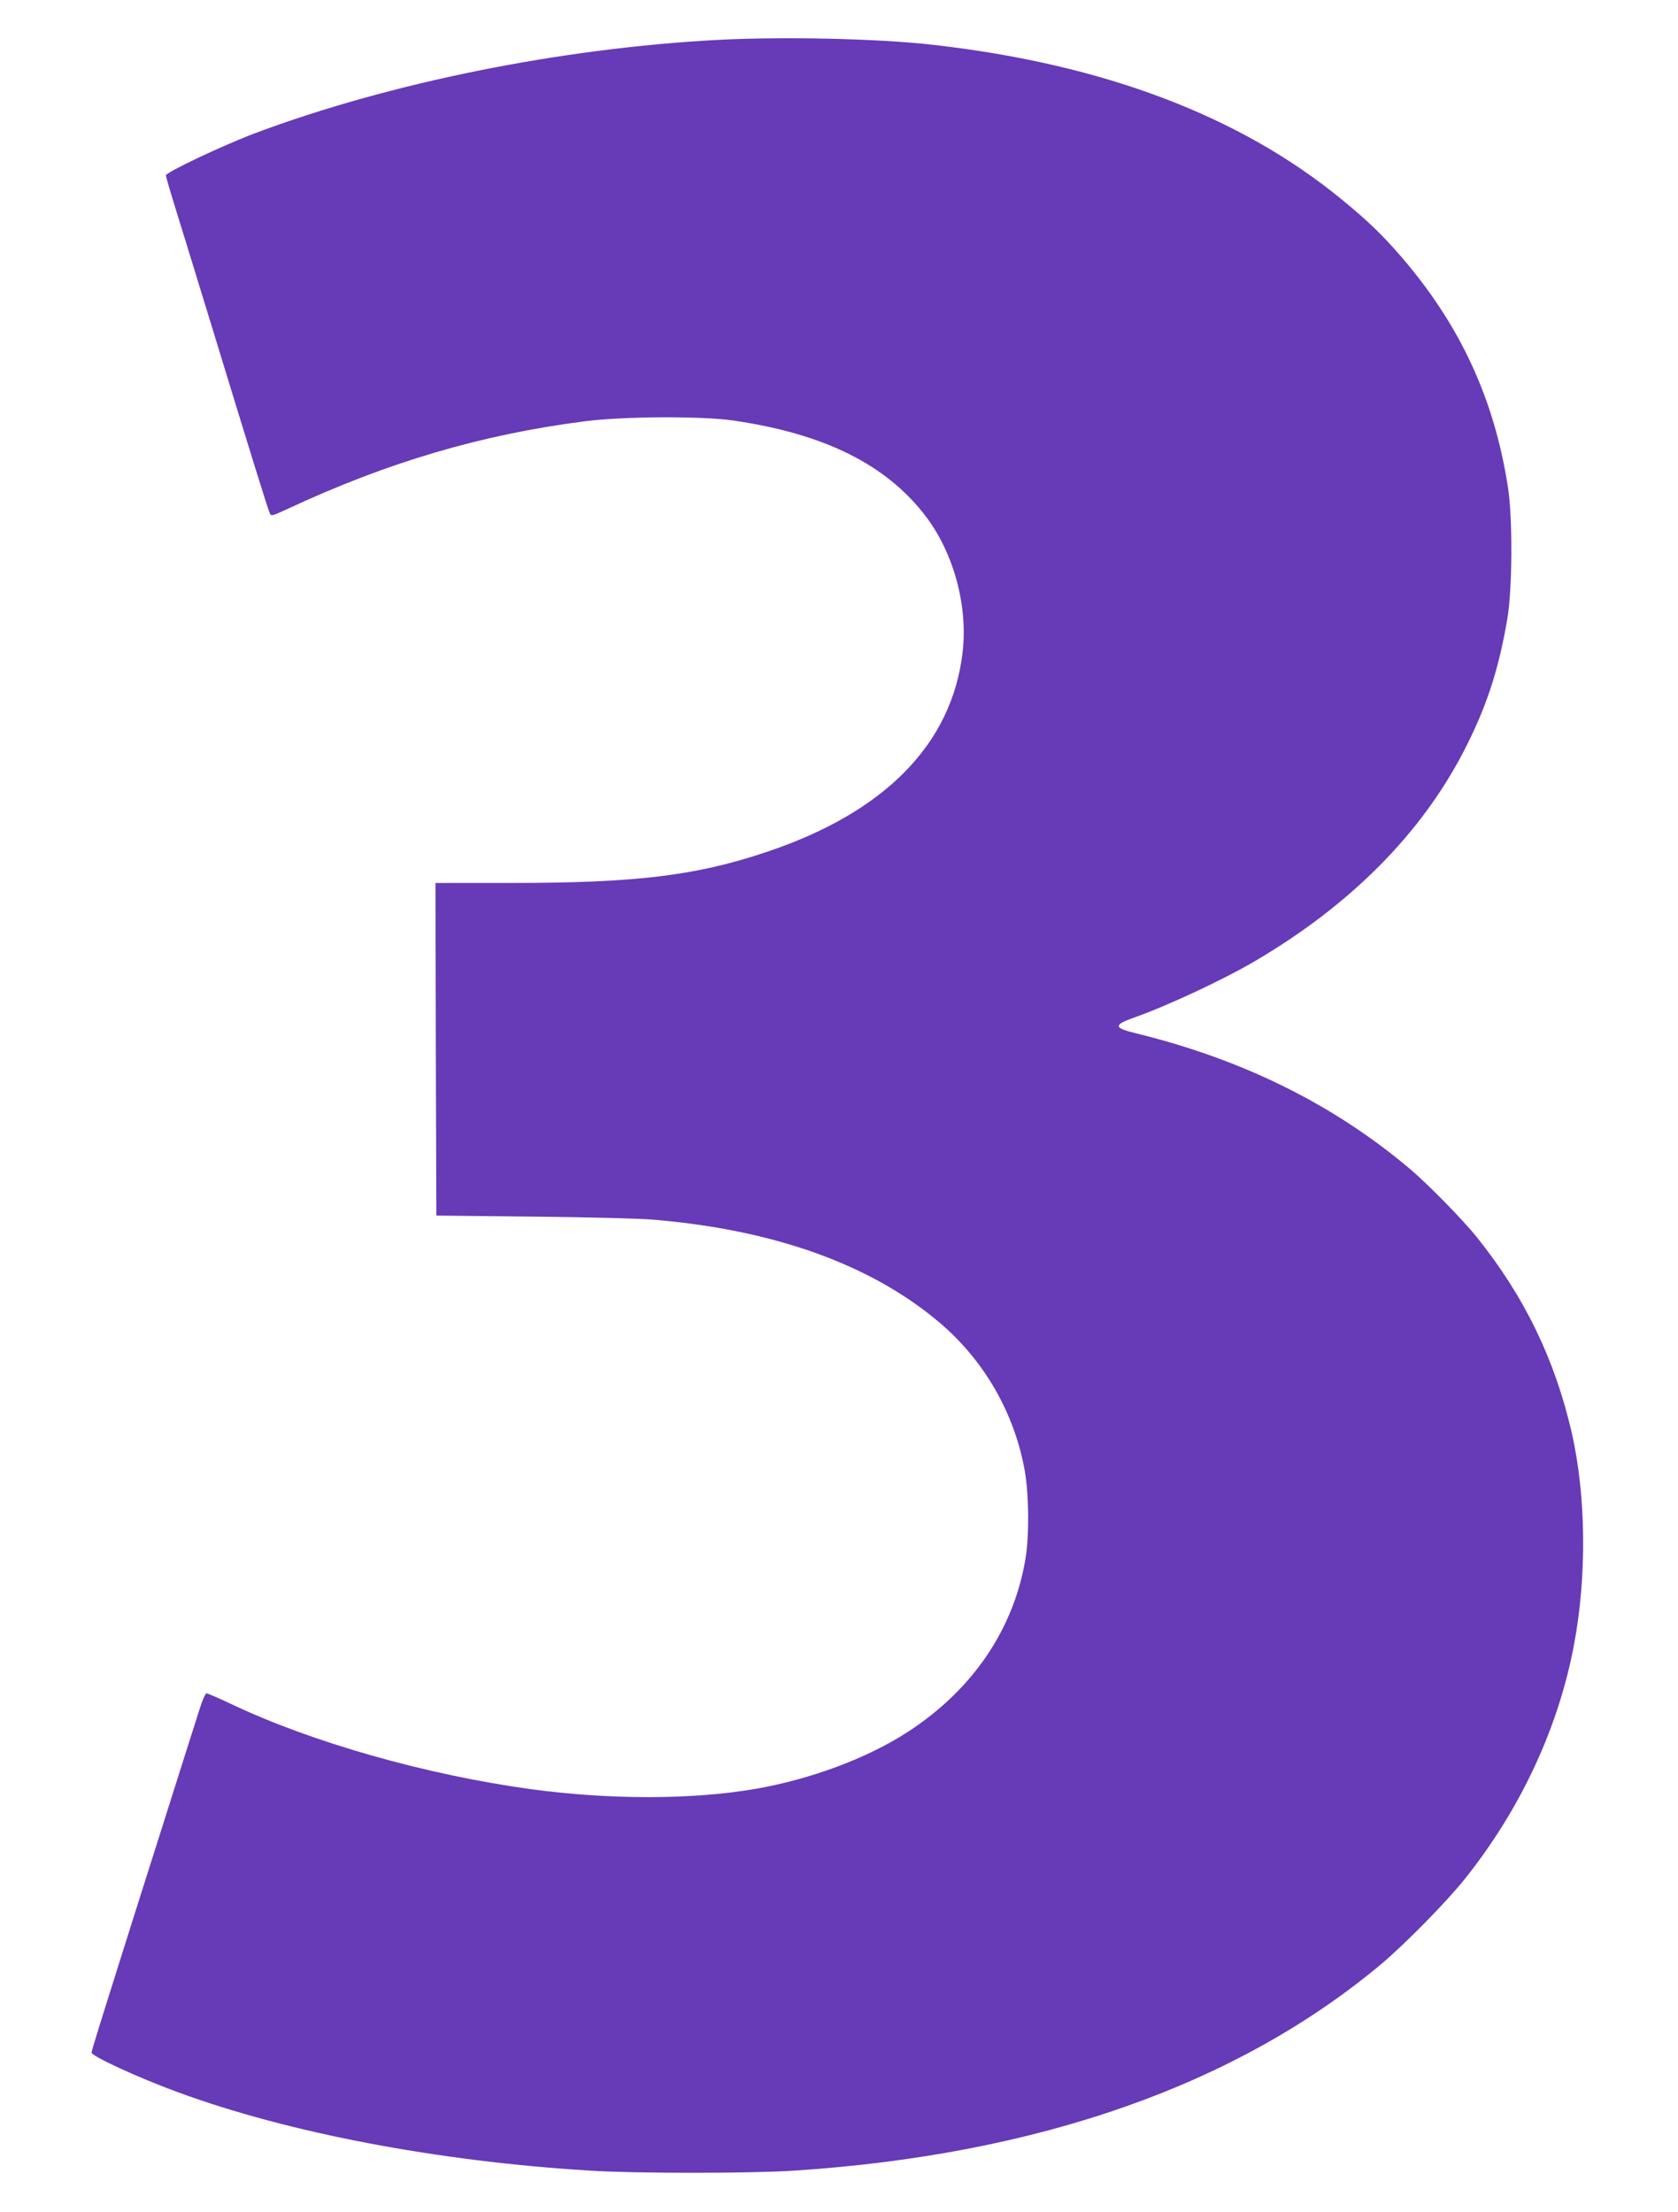 <?xml version="1.0" standalone="no"?>
<!DOCTYPE svg PUBLIC "-//W3C//DTD SVG 20010904//EN"
 "http://www.w3.org/TR/2001/REC-SVG-20010904/DTD/svg10.dtd">
<svg version="1.0" xmlns="http://www.w3.org/2000/svg"
 width="971pt" height="1280pt" viewBox="0 0 971 1280"
 preserveAspectRatio="xMidYMid meet">
<g transform="translate(0,1280) scale(0.1,-0.1)"
fill="#673ab7" stroke="none">
<path d="M4150 12569 c-909 -49 -1890 -247 -2669 -538 -189 -71 -521 -228
-521 -246 0 -6 24 -90 54 -186 30 -96 129 -419 221 -719 233 -763 314 -1022
325 -1047 9 -22 9 -22 107 23 576 269 1120 429 1711 505 225 30 684 32 867 5
529 -77 888 -257 1115 -558 160 -213 242 -517 210 -785 -62 -529 -449 -924
-1132 -1153 -410 -138 -756 -180 -1481 -180 l-437 0 2 -962 3 -963 560 -6
c308 -3 623 -11 700 -18 703 -60 1260 -262 1655 -598 259 -221 433 -527 491
-861 23 -139 25 -367 4 -497 -66 -410 -305 -763 -680 -1007 -236 -154 -568
-277 -890 -332 -365 -62 -836 -62 -1290 -1 -607 83 -1271 271 -1741 495 -70
33 -132 60 -139 60 -6 0 -23 -37 -37 -82 -15 -46 -58 -184 -98 -308 -39 -124
-95 -301 -125 -395 -30 -93 -110 -348 -179 -565 -183 -580 -226 -718 -226
-729 0 -21 269 -145 501 -230 639 -235 1501 -399 2379 -453 265 -17 940 -17
1190 0 1413 93 2560 497 3395 1197 138 117 376 358 483 493 321 402 541 874
631 1357 74 395 69 857 -13 1220 -98 427 -273 789 -550 1135 -81 101 -282 306
-386 394 -442 374 -969 635 -1587 786 -128 31 -131 48 -13 90 194 68 521 221
706 330 548 323 955 732 1203 1210 131 253 202 468 253 766 30 174 32 586 4
764 -79 512 -277 940 -619 1336 -106 123 -192 206 -342 329 -589 484 -1378
783 -2360 895 -320 37 -873 49 -1255 29z"/>
</g>
</svg>
